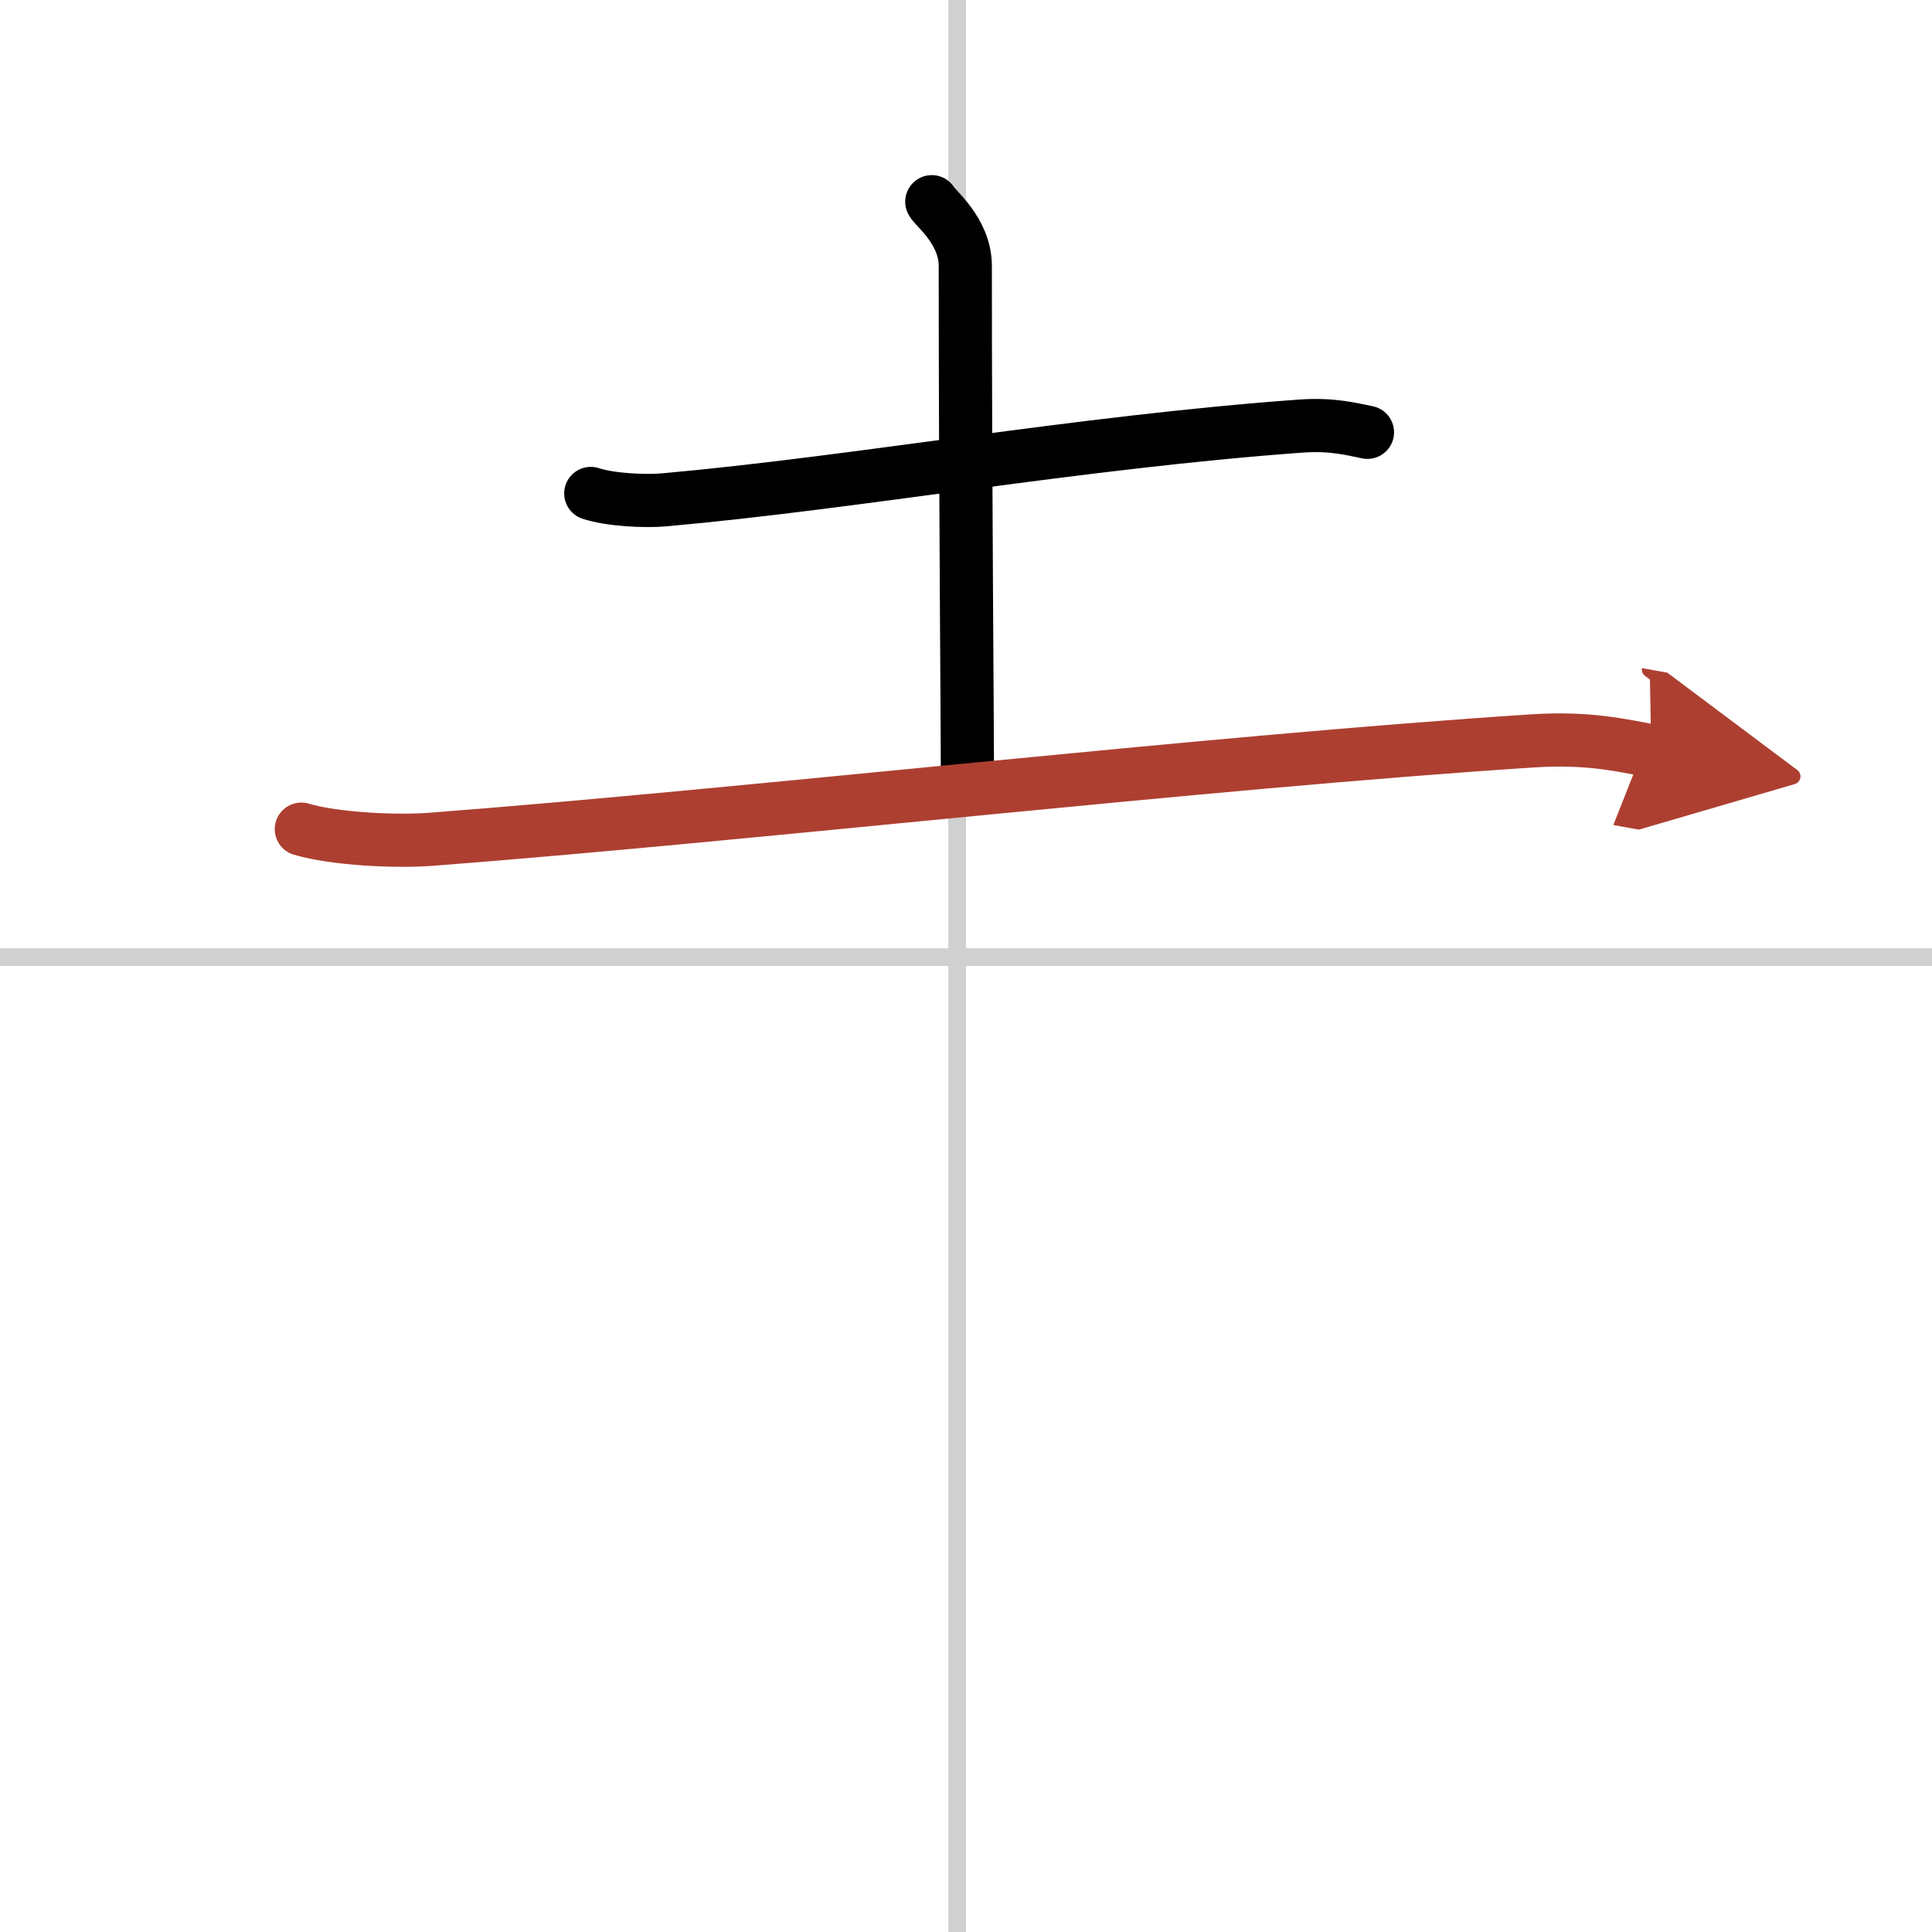 <svg width="400" height="400" viewBox="0 0 109 109" xmlns="http://www.w3.org/2000/svg"><defs><marker id="a" markerWidth="4" orient="auto" refX="1" refY="5" viewBox="0 0 10 10"><polyline points="0 0 10 5 0 10 1 5" fill="#ad3f31" stroke="#ad3f31"/></marker></defs><g fill="none" stroke="#000" stroke-linecap="round" stroke-linejoin="round" stroke-width="3"><rect width="100%" height="100%" fill="#fff" stroke="#fff"/><line x1="54" x2="54" y2="109" stroke="#d0d0d0" stroke-width="1"/><line x2="109" y1="54" y2="54" stroke="#d0d0d0" stroke-width="1"/><path d="m33.33 27.84c1.08 0.36 3.06 0.46 4.14 0.36 10.88-0.97 23.29-3.24 35.9-4.16 1.79-0.13 2.88 0.17 3.78 0.35"/><path d="m52.57 11.38c0.13 0.31 1.89 1.63 1.89 3.62 0 12.81 0.12 25 0.12 29.41"/><path d="M17,46.78c1.91,0.57,5.43,0.72,7.33,0.57C42,46,68,43,86.46,41.8c3.18-0.21,5.1,0.27,6.7,0.56" marker-end="url(#a)" stroke="#ad3f31"/></g></svg>
